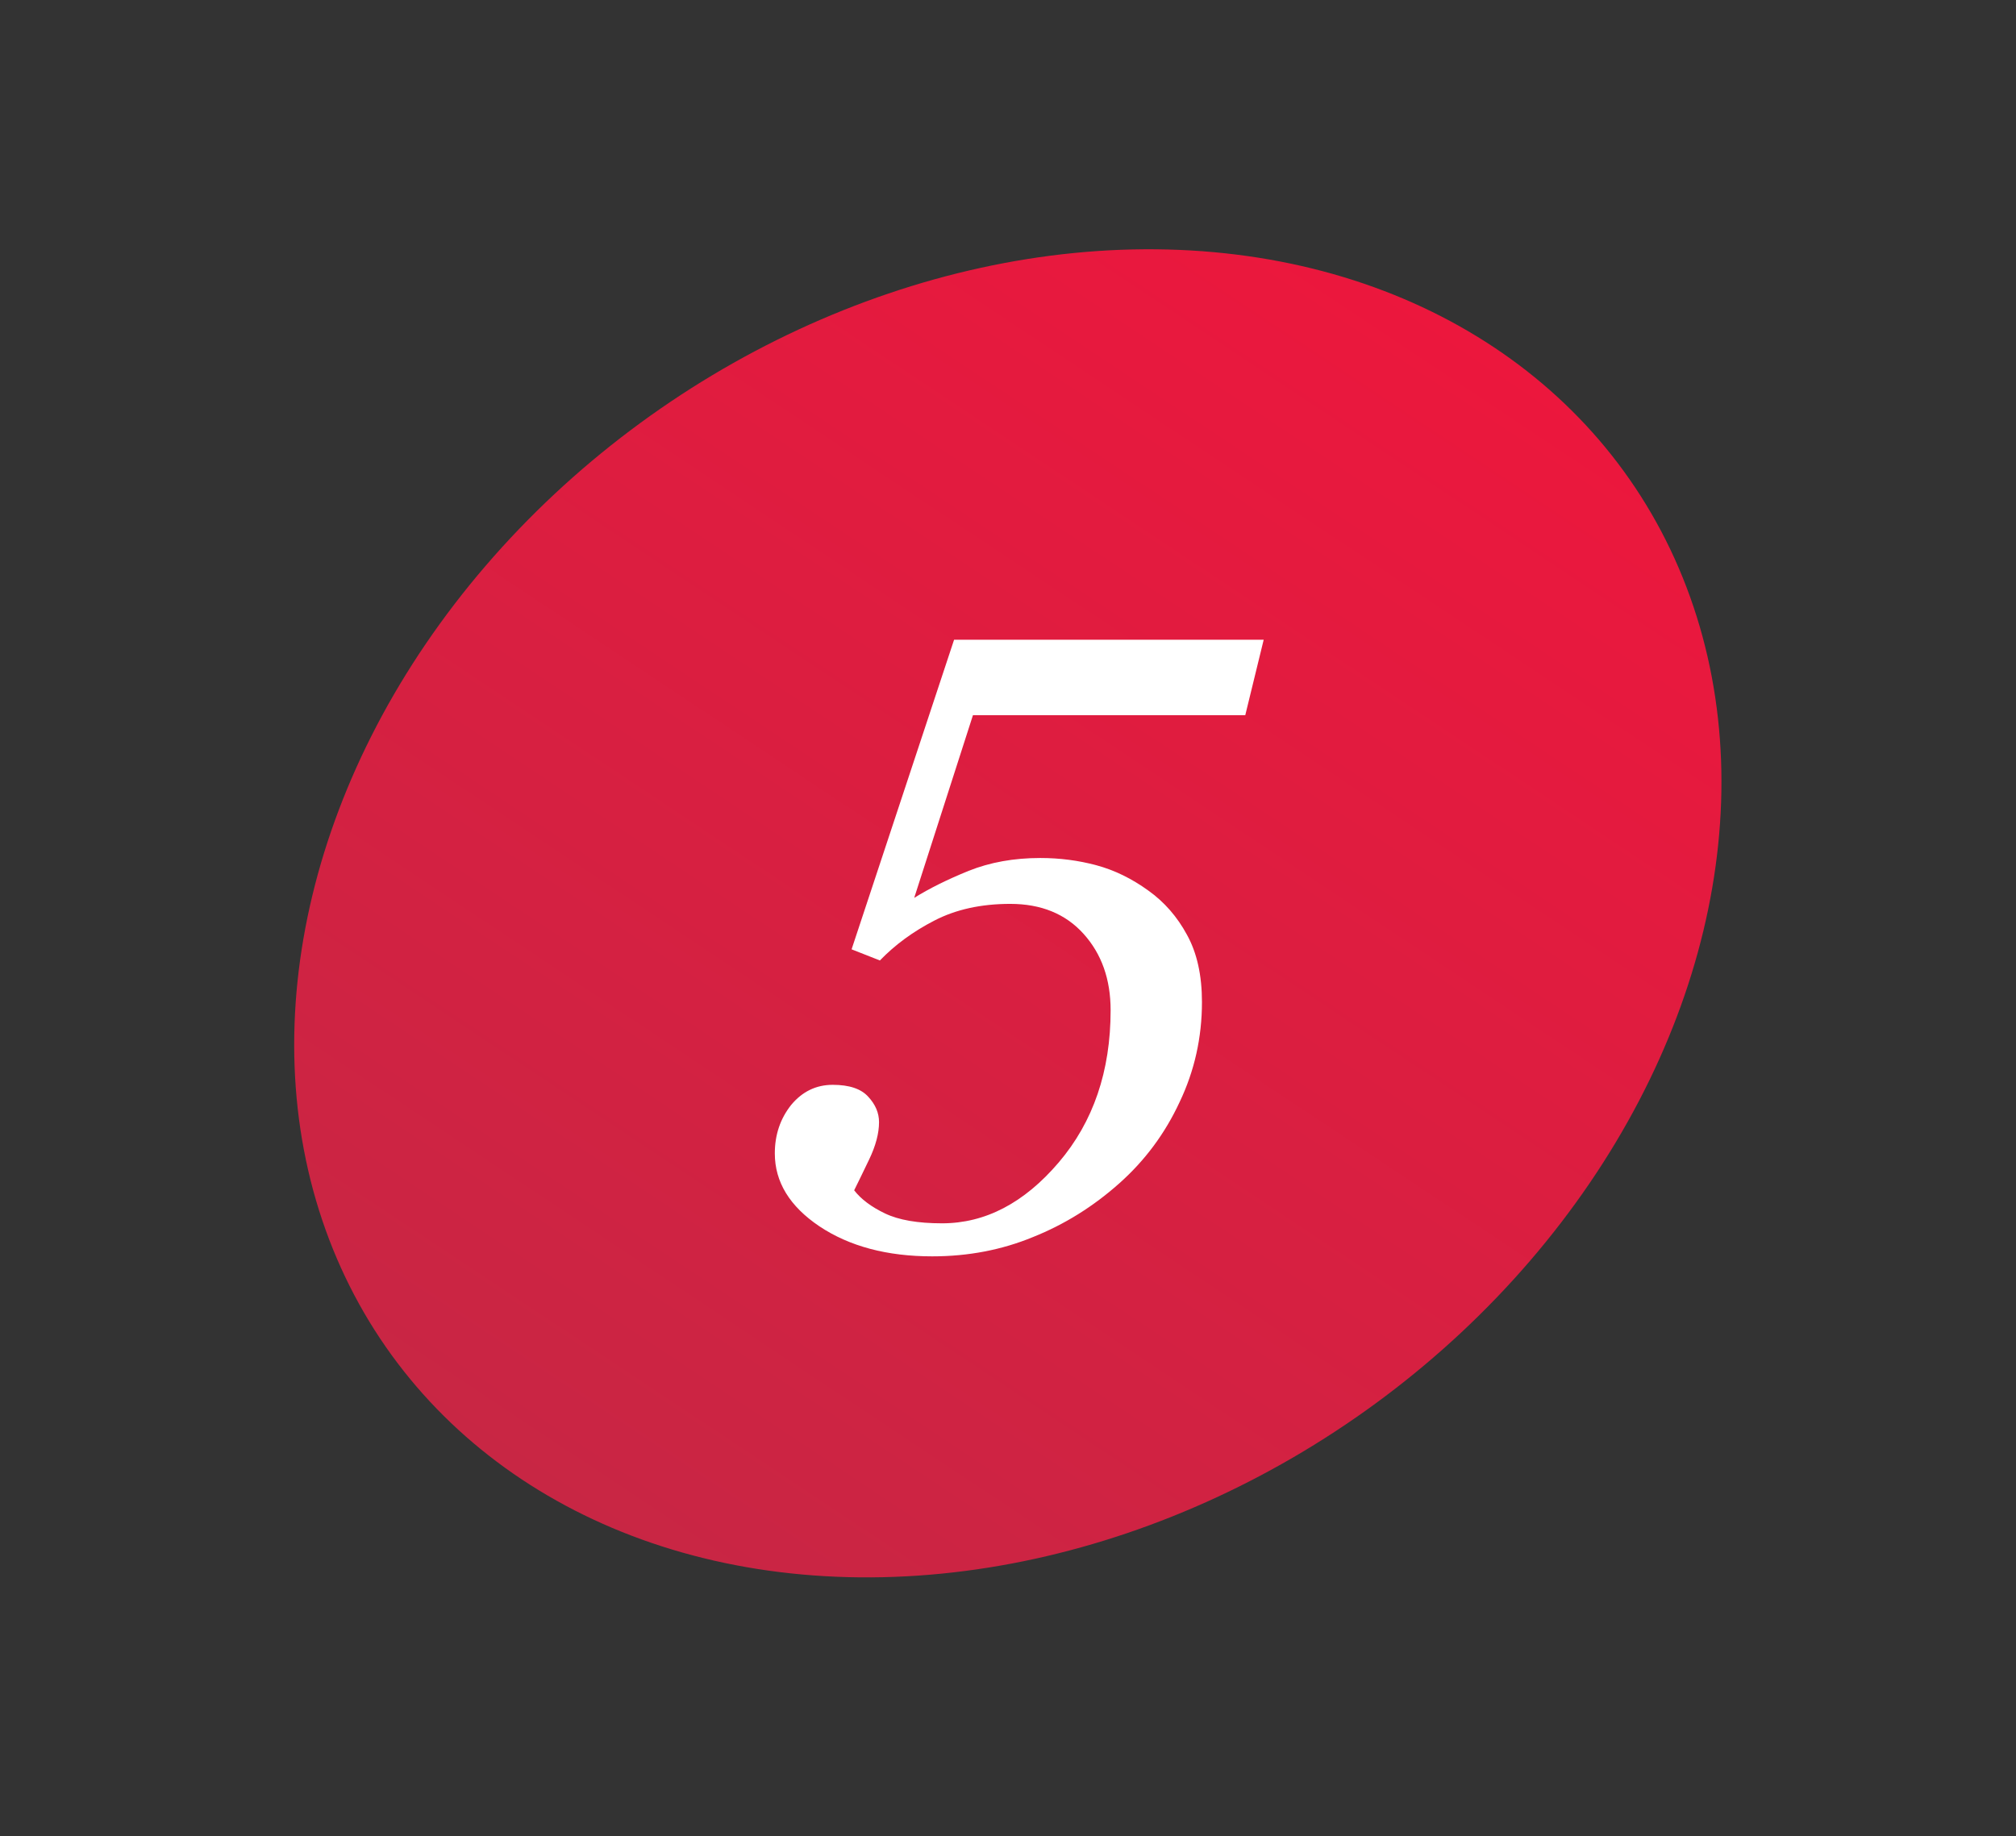 <?xml version="1.0" encoding="UTF-8"?> <svg xmlns="http://www.w3.org/2000/svg" width="101" height="92" viewBox="0 0 101 92" fill="none"><rect x="0" y="0" width="101" height="92" fill="#333333" stroke="none"/><ellipse cx="31.415" cy="37.361" rx="31.415" ry="37.361" transform="matrix(0.833 0.554 -0.652 0.759 48.682 0)" fill="url(#paint0_linear_712_65)"></ellipse><path d="M63.31 32.053L62.387 35.834H48.744L45.801 44.987C46.56 44.514 47.469 44.063 48.529 43.633C49.603 43.203 50.8 42.989 52.117 42.989C53.091 42.989 54.029 43.11 54.932 43.354C55.834 43.597 56.7 44.02 57.531 44.621C58.333 45.194 58.978 45.932 59.465 46.834C59.966 47.737 60.217 48.861 60.217 50.207C60.217 51.983 59.844 53.652 59.1 55.213C58.369 56.789 57.359 58.15 56.07 59.295C54.767 60.455 53.328 61.351 51.752 61.981C50.191 62.625 48.508 62.948 46.703 62.948C44.44 62.948 42.557 62.446 41.053 61.444C39.563 60.441 38.818 59.224 38.818 57.791C38.818 56.86 39.09 56.051 39.635 55.364C40.193 54.691 40.888 54.354 41.719 54.354C42.55 54.354 43.144 54.554 43.502 54.955C43.86 55.342 44.039 55.765 44.039 56.223C44.039 56.782 43.874 57.405 43.545 58.092C43.215 58.78 42.965 59.295 42.793 59.639C43.137 60.083 43.652 60.47 44.34 60.799C45.027 61.129 45.98 61.293 47.197 61.293C49.36 61.293 51.308 60.276 53.041 58.243C54.774 56.209 55.641 53.666 55.641 50.616C55.641 49.069 55.19 47.794 54.287 46.791C53.385 45.789 52.16 45.288 50.613 45.288C49.152 45.288 47.885 45.567 46.81 46.125C45.751 46.67 44.841 47.336 44.082 48.123L42.664 47.565L47.799 32.053H63.31Z" fill="white"></path><defs><linearGradient id="paint0_linear_712_65" x1="31.415" y1="0" x2="31.415" y2="74.721" gradientUnits="userSpaceOnUse"><stop stop-color="#EC173D"></stop><stop offset="1" stop-color="#C82644"></stop></linearGradient></defs></svg> 